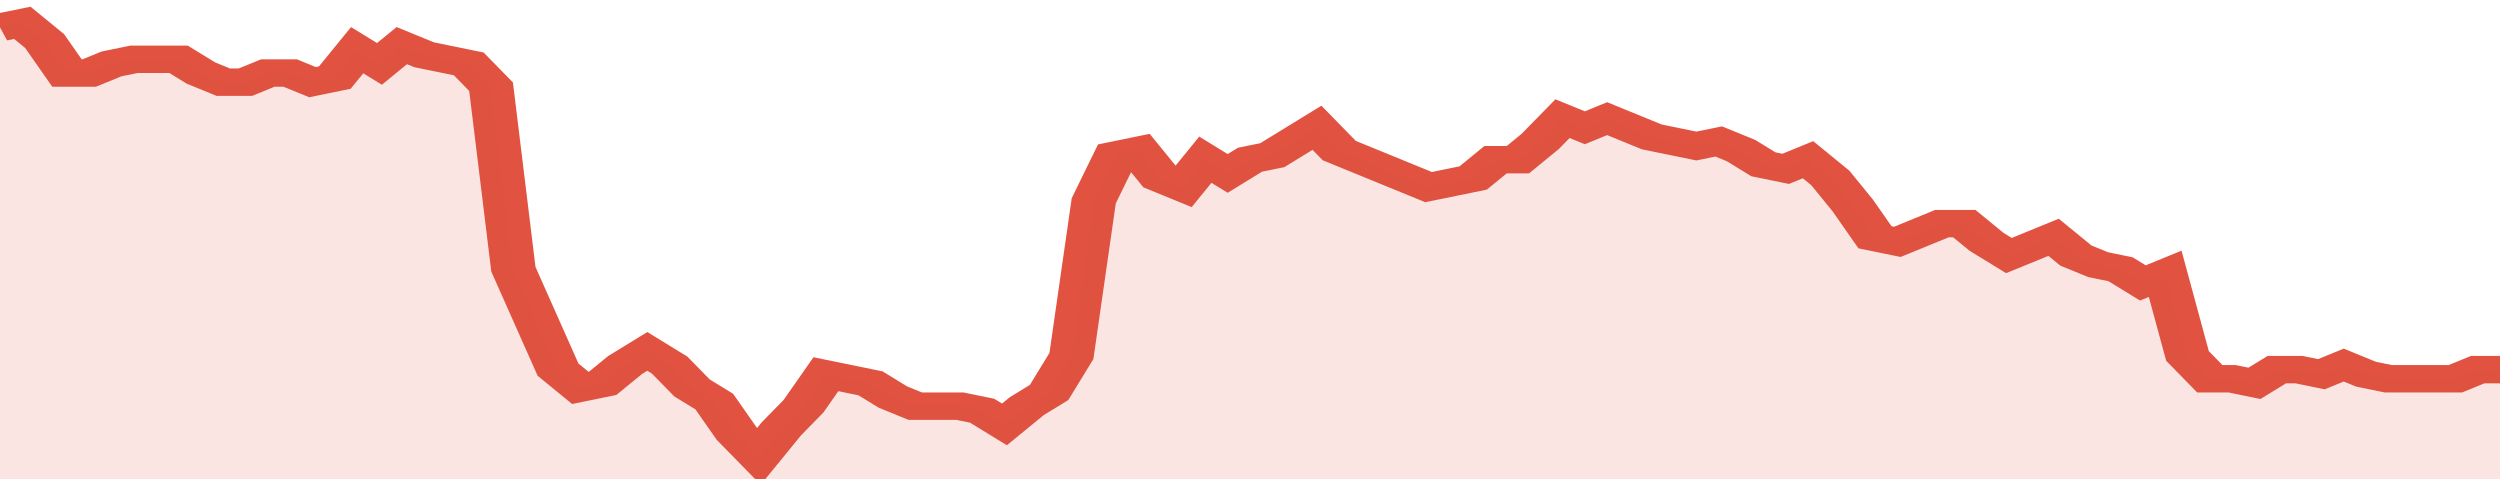 <svg xmlns="http://www.w3.org/2000/svg" viewBox="0 0 336 105" width="120" height="23" preserveAspectRatio="none">
				 <polyline fill="none" stroke="#E15241" stroke-width="6" points="0, 6 3, 5 6, 9 9, 16 12, 16 15, 14 18, 13 21, 13 24, 13 27, 16 30, 18 33, 18 36, 16 39, 16 42, 18 45, 17 48, 11 51, 14 54, 10 57, 12 60, 13 63, 14 66, 19 69, 59 72, 70 75, 81 78, 85 81, 84 84, 80 87, 77 90, 80 93, 85 96, 88 99, 95 102, 100 105, 94 108, 89 111, 82 114, 83 117, 84 120, 87 123, 89 126, 89 129, 89 132, 90 135, 93 138, 89 141, 86 144, 78 147, 44 150, 34 153, 33 156, 39 159, 41 162, 35 165, 38 168, 35 171, 34 174, 31 177, 28 180, 33 183, 35 186, 37 189, 39 192, 41 195, 40 198, 39 201, 35 204, 35 207, 31 210, 26 213, 28 216, 26 219, 28 222, 30 225, 31 228, 32 231, 31 234, 33 237, 36 240, 37 243, 35 246, 39 249, 45 252, 52 255, 53 258, 51 261, 49 264, 49 267, 53 270, 56 273, 54 276, 52 279, 56 282, 58 285, 59 288, 62 291, 60 294, 78 297, 83 300, 83 303, 84 306, 81 309, 81 312, 82 315, 80 318, 82 321, 83 324, 83 327, 83 330, 83 333, 81 336, 81 336, 81 "> </polyline>
				 <polygon fill="#E15241" opacity="0.15" points="0, 105 0, 6 3, 5 6, 9 9, 16 12, 16 15, 14 18, 13 21, 13 24, 13 27, 16 30, 18 33, 18 36, 16 39, 16 42, 18 45, 17 48, 11 51, 14 54, 10 57, 12 60, 13 63, 14 66, 19 69, 59 72, 70 75, 81 78, 85 81, 84 84, 80 87, 77 90, 80 93, 85 96, 88 99, 95 102, 100 105, 94 108, 89 111, 82 114, 83 117, 84 120, 87 123, 89 126, 89 129, 89 132, 90 135, 93 138, 89 141, 86 144, 78 147, 44 150, 34 153, 33 156, 39 159, 41 162, 35 165, 38 168, 35 171, 34 174, 31 177, 28 180, 33 183, 35 186, 37 189, 39 192, 41 195, 40 198, 39 201, 35 204, 35 207, 31 210, 26 213, 28 216, 26 219, 28 222, 30 225, 31 228, 32 231, 31 234, 33 237, 36 240, 37 243, 35 246, 39 249, 45 252, 52 255, 53 258, 51 261, 49 264, 49 267, 53 270, 56 273, 54 276, 52 279, 56 282, 58 285, 59 288, 62 291, 60 294, 78 297, 83 300, 83 303, 84 306, 81 309, 81 312, 82 315, 80 318, 82 321, 83 324, 83 327, 83 330, 83 333, 81 336, 81 336, 105 "></polygon>
			</svg>